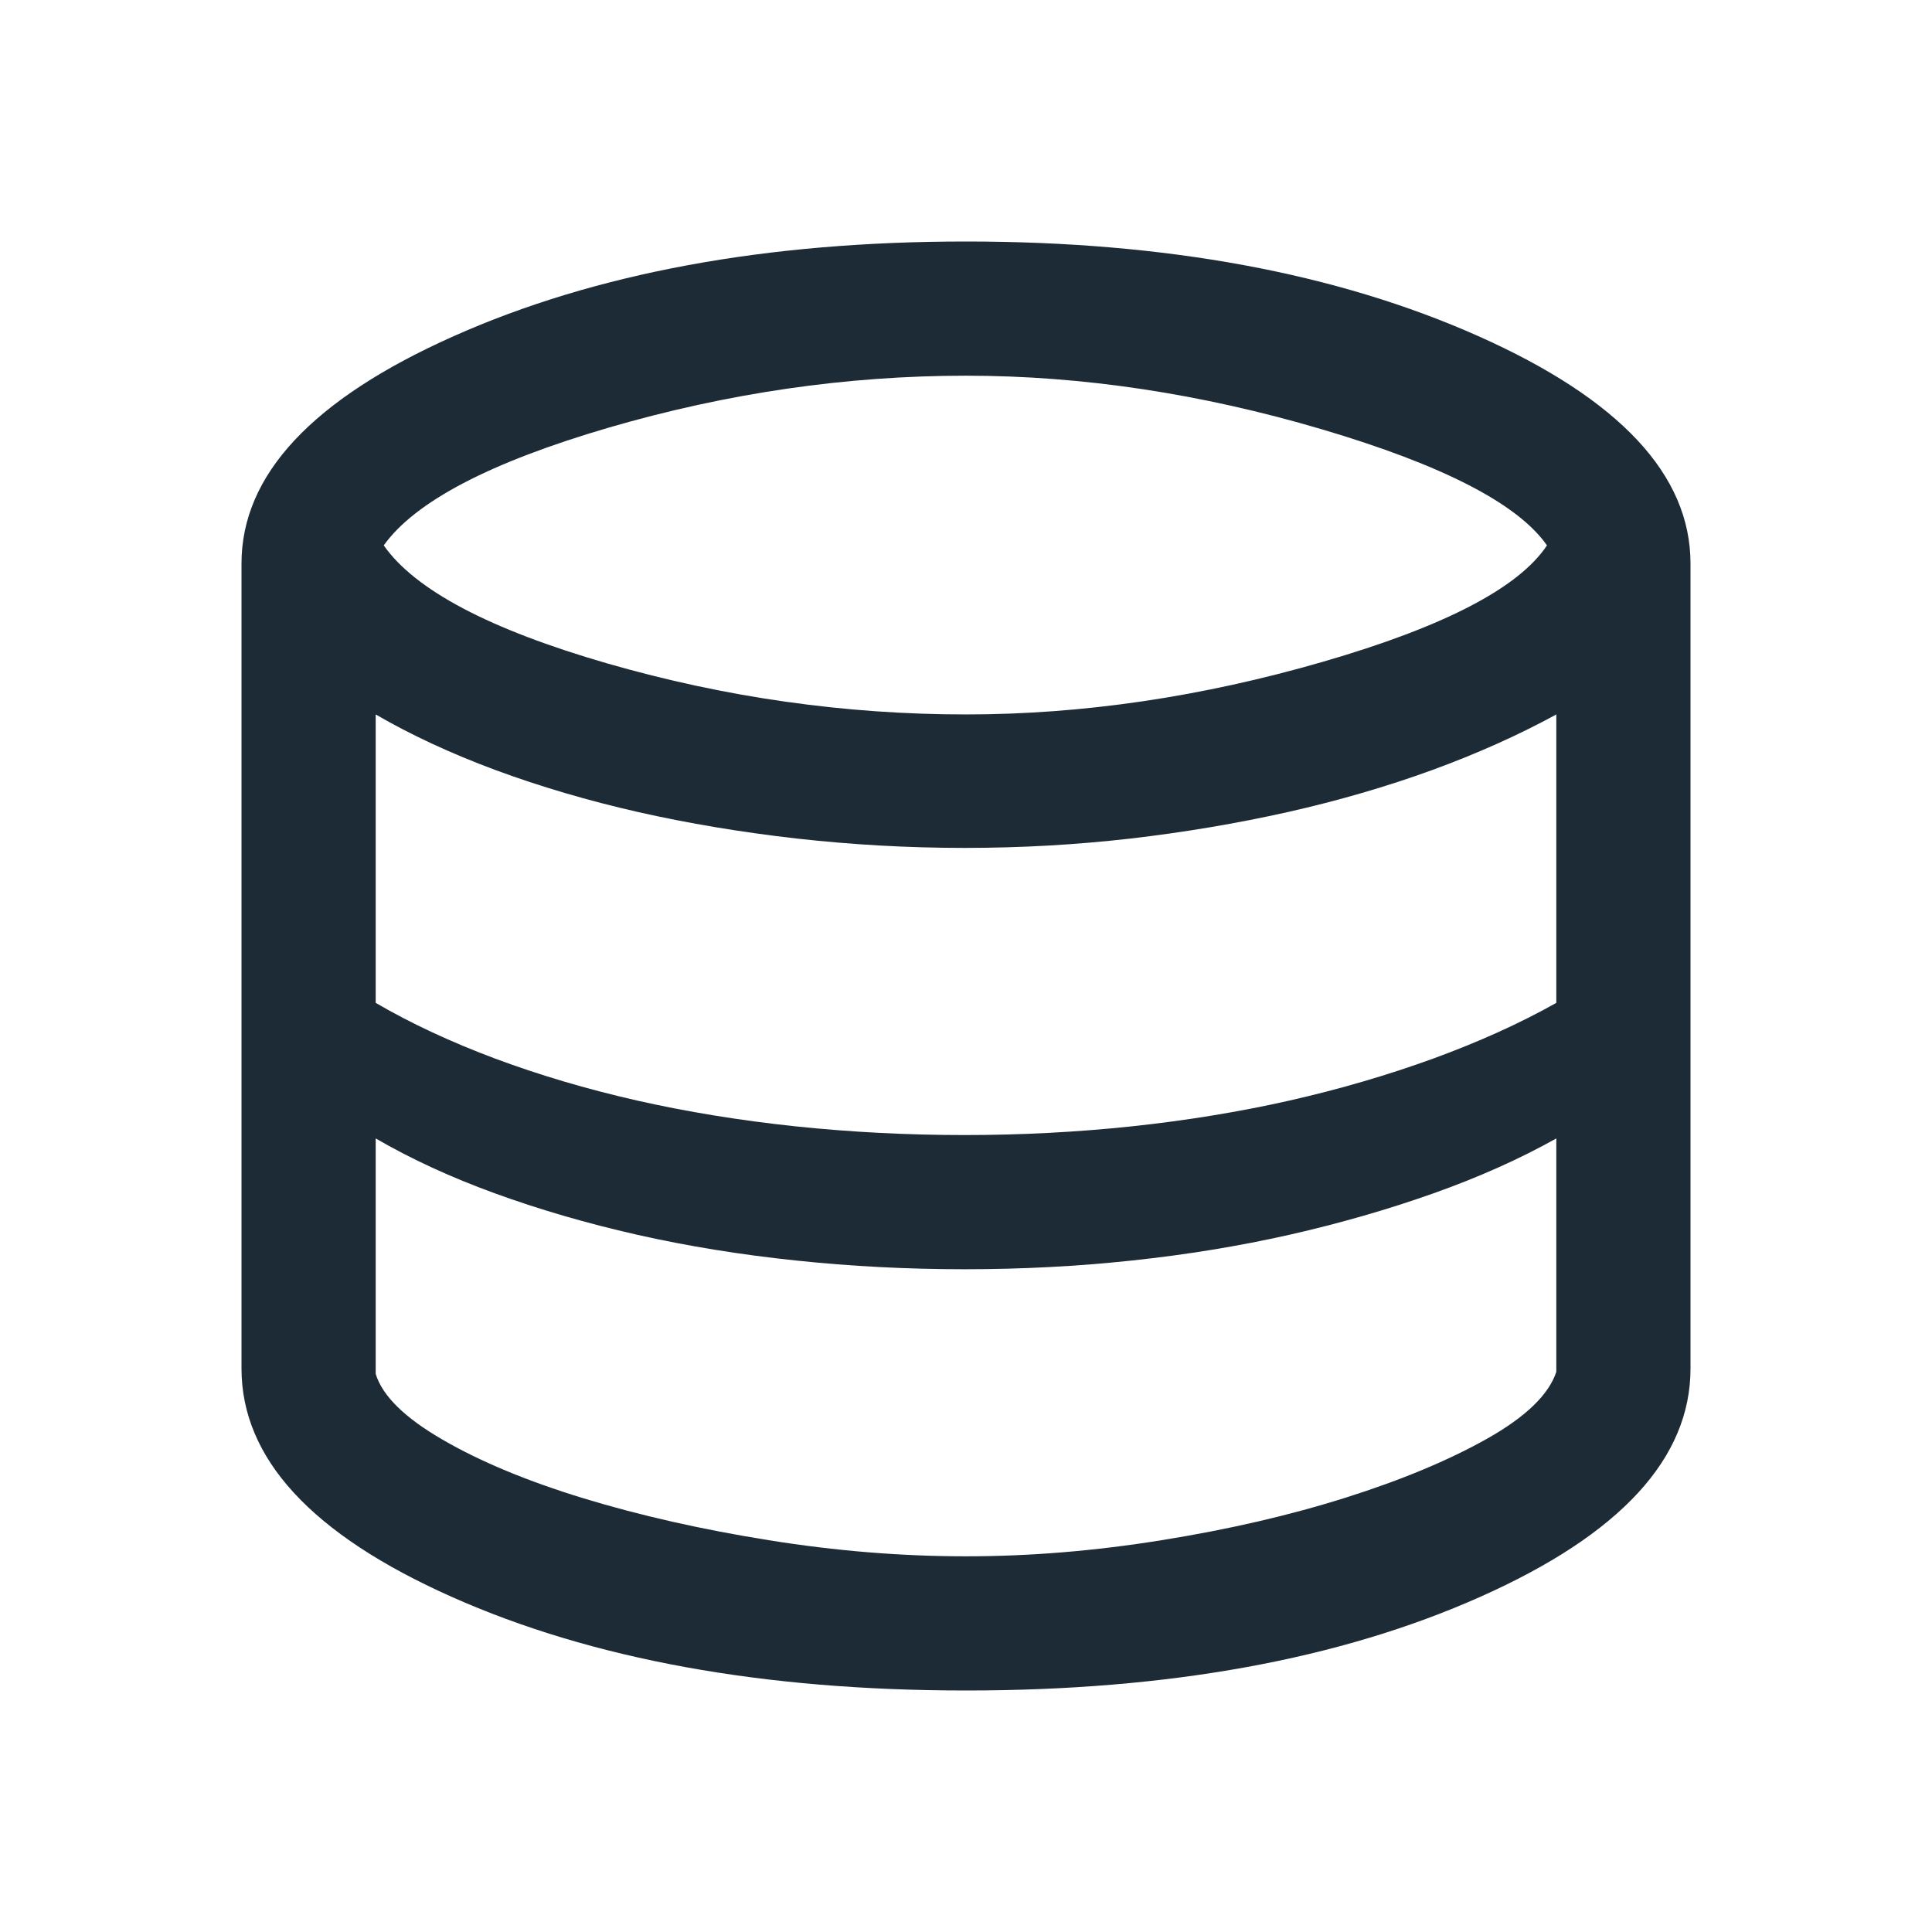 <svg width="24" height="24" viewBox="0 0 24 24" fill="none" xmlns="http://www.w3.org/2000/svg">
<mask id="mask0_13323_17501" style="mask-type:alpha" maskUnits="userSpaceOnUse" x="0" y="0" width="24" height="24">
<rect width="24" height="24" fill="#D9D9D9"/>
</mask>
<g mask="url(#mask0_13323_17501)">
<path d="M12 21C9.483 21 7.354 20.613 5.612 19.837C3.871 19.062 3 18.117 3 17V7C3 5.9 3.879 4.958 5.638 4.175C7.396 3.392 9.517 3 12 3C14.483 3 16.604 3.392 18.363 4.175C20.121 4.958 21 5.9 21 7V17C21 18.117 20.129 19.062 18.387 19.837C16.646 20.613 14.517 21 12 21ZM12 8.875C13.45 8.875 14.928 8.657 16.433 8.221C17.939 7.785 18.867 7.303 19.217 6.775C18.856 6.258 17.924 5.778 16.421 5.333C14.918 4.889 13.444 4.667 12 4.667C10.517 4.667 9.037 4.882 7.562 5.312C6.088 5.743 5.156 6.231 4.767 6.775C5.156 7.33 6.082 7.819 7.546 8.242C9.01 8.664 10.495 8.875 12 8.875ZM11.983 14.1C12.683 14.1 13.375 14.064 14.058 13.992C14.742 13.919 15.396 13.812 16.021 13.671C16.646 13.529 17.24 13.355 17.804 13.15C18.368 12.944 18.878 12.714 19.333 12.458V8.875C18.867 9.13 18.351 9.361 17.788 9.567C17.224 9.772 16.626 9.946 15.996 10.088C15.365 10.229 14.714 10.339 14.042 10.417C13.369 10.494 12.683 10.533 11.983 10.533C11.283 10.533 10.589 10.494 9.9 10.417C9.211 10.339 8.554 10.229 7.929 10.088C7.304 9.946 6.714 9.772 6.158 9.567C5.603 9.361 5.106 9.13 4.667 8.875V12.458C5.106 12.714 5.6 12.944 6.15 13.15C6.7 13.355 7.287 13.529 7.912 13.671C8.537 13.812 9.194 13.919 9.883 13.992C10.572 14.064 11.272 14.1 11.983 14.1ZM12 19.333C12.789 19.333 13.599 19.267 14.429 19.133C15.26 19 16.022 18.824 16.717 18.604C17.411 18.385 17.997 18.14 18.475 17.871C18.953 17.601 19.239 17.325 19.333 17.042V14.142C18.878 14.397 18.368 14.625 17.804 14.825C17.24 15.025 16.646 15.196 16.021 15.338C15.396 15.479 14.744 15.586 14.067 15.658C13.389 15.731 12.694 15.767 11.983 15.767C11.272 15.767 10.572 15.731 9.883 15.658C9.194 15.586 8.537 15.479 7.912 15.338C7.287 15.196 6.7 15.025 6.15 14.825C5.6 14.625 5.106 14.397 4.667 14.142V17.067C4.75 17.339 5.026 17.611 5.496 17.883C5.965 18.156 6.55 18.399 7.25 18.613C7.95 18.826 8.717 19 9.55 19.133C10.383 19.267 11.2 19.333 12 19.333Z" fill="#1D2B36"/>
</g>
</svg>

